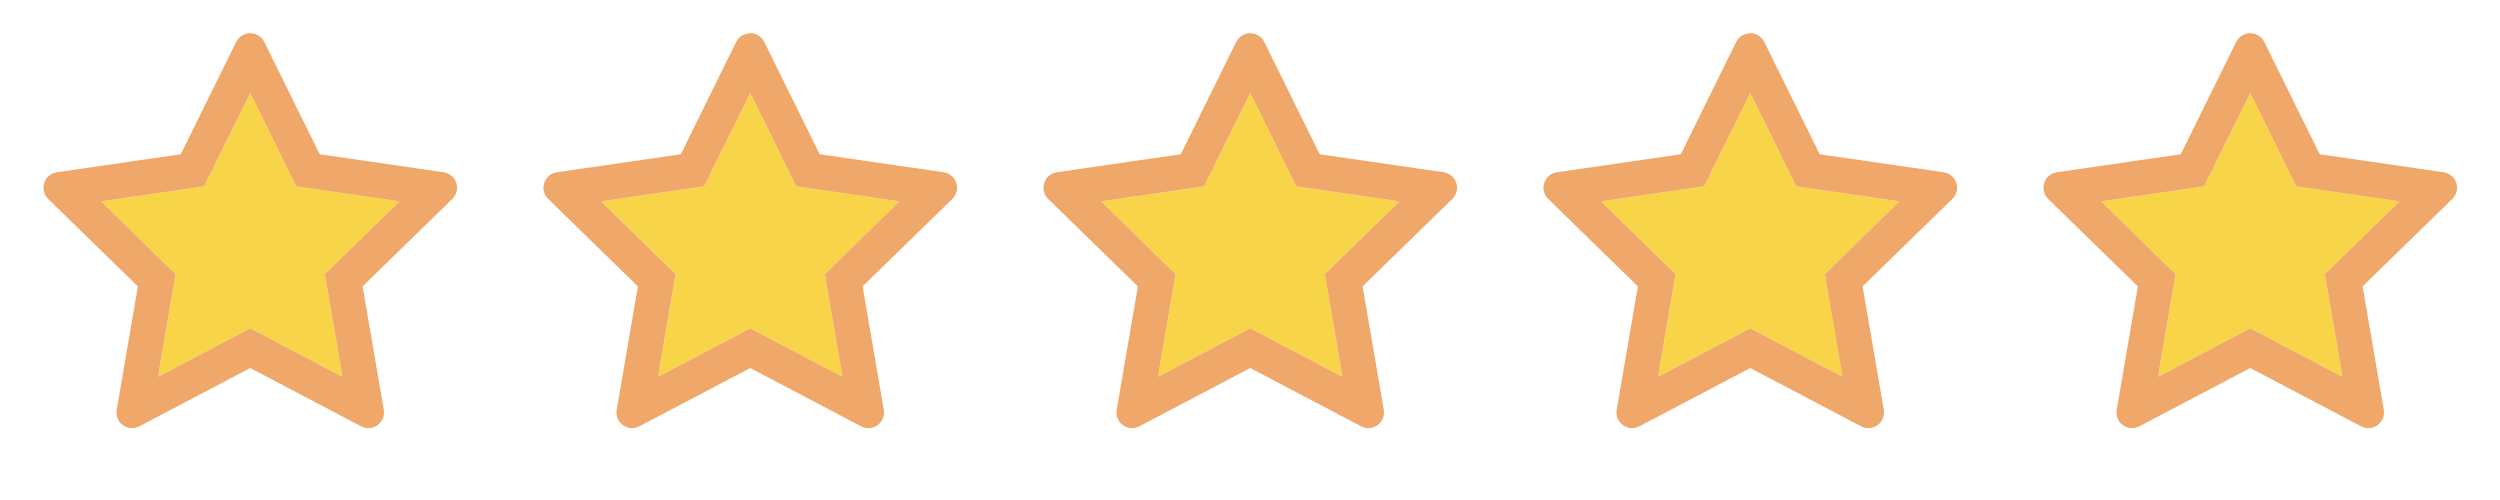 <svg width="140" height="28" viewBox="0 0 140 28" fill="none" xmlns="http://www.w3.org/2000/svg">
<path d="M14.014 5.206L11.433 10.437L5.658 11.277L9.836 15.351L8.849 21.101L14.014 18.386L19.18 21.099L18.193 15.348L22.371 11.277L16.596 10.437L14.014 5.206Z" fill="#F8D448"/>
<path d="M24.844 9.647L17.901 8.638L14.798 2.346C14.713 2.174 14.574 2.035 14.401 1.95C13.969 1.737 13.444 1.914 13.228 2.346L10.125 8.638L3.182 9.647C2.991 9.674 2.816 9.765 2.682 9.901C2.52 10.068 2.431 10.292 2.434 10.524C2.437 10.756 2.532 10.978 2.698 11.14L7.721 16.037L6.535 22.953C6.507 23.113 6.525 23.279 6.586 23.43C6.647 23.581 6.75 23.712 6.882 23.808C7.014 23.904 7.17 23.961 7.333 23.973C7.496 23.985 7.659 23.95 7.803 23.874L14.013 20.609L20.223 23.874C20.392 23.964 20.589 23.994 20.778 23.962C21.254 23.88 21.574 23.428 21.492 22.953L20.305 16.037L25.328 11.14C25.465 11.006 25.555 10.831 25.582 10.64C25.656 10.161 25.322 9.718 24.844 9.647ZM18.191 15.348L19.178 21.099L14.013 18.386L8.848 21.101L9.835 15.351L5.657 11.277L11.432 10.437L14.013 5.207L16.594 10.437L22.369 11.277L18.191 15.348Z" fill="#EFA76A"/>
<path d="M42.014 5.206L39.433 10.437L33.658 11.277L37.836 15.351L36.849 21.101L42.014 18.386L47.18 21.099L46.193 15.348L50.371 11.277L44.596 10.437L42.014 5.206Z" fill="#F8D448"/>
<path d="M52.844 9.647L45.901 8.638L42.798 2.346C42.713 2.174 42.574 2.035 42.401 1.95C41.969 1.737 41.444 1.914 41.228 2.346L38.125 8.638L31.182 9.647C30.991 9.674 30.816 9.765 30.682 9.901C30.52 10.068 30.431 10.292 30.434 10.524C30.437 10.756 30.532 10.978 30.698 11.14L35.721 16.037L34.535 22.953C34.507 23.113 34.525 23.279 34.586 23.43C34.647 23.581 34.75 23.712 34.882 23.808C35.014 23.904 35.17 23.961 35.333 23.973C35.496 23.985 35.659 23.95 35.803 23.874L42.013 20.609L48.223 23.874C48.392 23.964 48.589 23.994 48.778 23.962C49.254 23.88 49.574 23.428 49.492 22.953L48.305 16.037L53.328 11.14C53.465 11.006 53.555 10.831 53.582 10.64C53.656 10.161 53.322 9.718 52.844 9.647ZM46.191 15.348L47.178 21.099L42.013 18.386L36.848 21.101L37.835 15.351L33.657 11.277L39.432 10.437L42.013 5.207L44.594 10.437L50.369 11.277L46.191 15.348Z" fill="#EFA76A"/>
<path d="M70.014 5.206L67.433 10.437L61.658 11.277L65.836 15.351L64.849 21.101L70.014 18.386L75.18 21.099L74.193 15.348L78.371 11.277L72.596 10.437L70.014 5.206Z" fill="#F8D448"/>
<path d="M80.844 9.647L73.901 8.638L70.798 2.346C70.713 2.174 70.574 2.035 70.401 1.95C69.969 1.737 69.444 1.914 69.228 2.346L66.125 8.638L59.182 9.647C58.991 9.674 58.816 9.765 58.682 9.901C58.52 10.068 58.431 10.292 58.434 10.524C58.437 10.756 58.532 10.978 58.698 11.14L63.721 16.037L62.535 22.953C62.507 23.113 62.525 23.279 62.586 23.43C62.647 23.581 62.75 23.712 62.882 23.808C63.014 23.904 63.17 23.961 63.333 23.973C63.496 23.985 63.659 23.95 63.803 23.874L70.013 20.609L76.223 23.874C76.392 23.964 76.589 23.994 76.778 23.962C77.254 23.88 77.574 23.428 77.492 22.953L76.305 16.037L81.328 11.14C81.465 11.006 81.555 10.831 81.582 10.64C81.656 10.161 81.322 9.718 80.844 9.647ZM74.191 15.348L75.178 21.099L70.013 18.386L64.848 21.101L65.835 15.351L61.657 11.277L67.432 10.437L70.013 5.207L72.594 10.437L78.369 11.277L74.191 15.348Z" fill="#EFA76A"/>
<path d="M98.014 5.206L95.433 10.437L89.658 11.277L93.836 15.351L92.849 21.101L98.014 18.386L103.18 21.099L102.193 15.348L106.371 11.277L100.596 10.437L98.014 5.206Z" fill="#F8D448"/>
<path d="M108.844 9.647L101.901 8.638L98.798 2.346C98.713 2.174 98.574 2.035 98.401 1.95C97.969 1.737 97.444 1.914 97.228 2.346L94.125 8.638L87.182 9.647C86.991 9.674 86.816 9.765 86.682 9.901C86.52 10.068 86.431 10.292 86.434 10.524C86.437 10.756 86.532 10.978 86.698 11.14L91.721 16.037L90.535 22.953C90.507 23.113 90.525 23.279 90.586 23.43C90.647 23.581 90.75 23.712 90.882 23.808C91.014 23.904 91.17 23.961 91.333 23.973C91.496 23.985 91.659 23.95 91.803 23.874L98.013 20.609L104.223 23.874C104.392 23.964 104.589 23.994 104.778 23.962C105.254 23.88 105.574 23.428 105.492 22.953L104.305 16.037L109.328 11.14C109.465 11.006 109.555 10.831 109.582 10.64C109.656 10.161 109.322 9.718 108.844 9.647ZM102.191 15.348L103.178 21.099L98.013 18.386L92.848 21.101L93.835 15.351L89.657 11.277L95.432 10.437L98.013 5.207L100.594 10.437L106.369 11.277L102.191 15.348Z" fill="#EFA76A"/>
<path d="M126.014 5.206L123.433 10.437L117.658 11.277L121.836 15.351L120.849 21.101L126.014 18.386L131.18 21.099L130.193 15.348L134.371 11.277L128.596 10.437L126.014 5.206Z" fill="#F8D448"/>
<path d="M136.844 9.647L129.901 8.638L126.798 2.346C126.713 2.174 126.574 2.035 126.401 1.95C125.969 1.737 125.444 1.914 125.228 2.346L122.125 8.638L115.182 9.647C114.991 9.674 114.816 9.765 114.682 9.901C114.52 10.068 114.431 10.292 114.434 10.524C114.437 10.756 114.532 10.978 114.698 11.14L119.721 16.037L118.535 22.953C118.507 23.113 118.525 23.279 118.586 23.43C118.647 23.581 118.75 23.712 118.882 23.808C119.014 23.904 119.17 23.961 119.333 23.973C119.496 23.985 119.659 23.95 119.803 23.874L126.013 20.609L132.223 23.874C132.392 23.964 132.589 23.994 132.778 23.962C133.254 23.88 133.574 23.428 133.492 22.953L132.305 16.037L137.328 11.14C137.465 11.006 137.555 10.831 137.582 10.64C137.656 10.161 137.322 9.718 136.844 9.647ZM130.191 15.348L131.178 21.099L126.013 18.386L120.848 21.101L121.835 15.351L117.657 11.277L123.432 10.437L126.013 5.207L128.594 10.437L134.369 11.277L130.191 15.348Z" fill="#EFA76A"/>
</svg>
